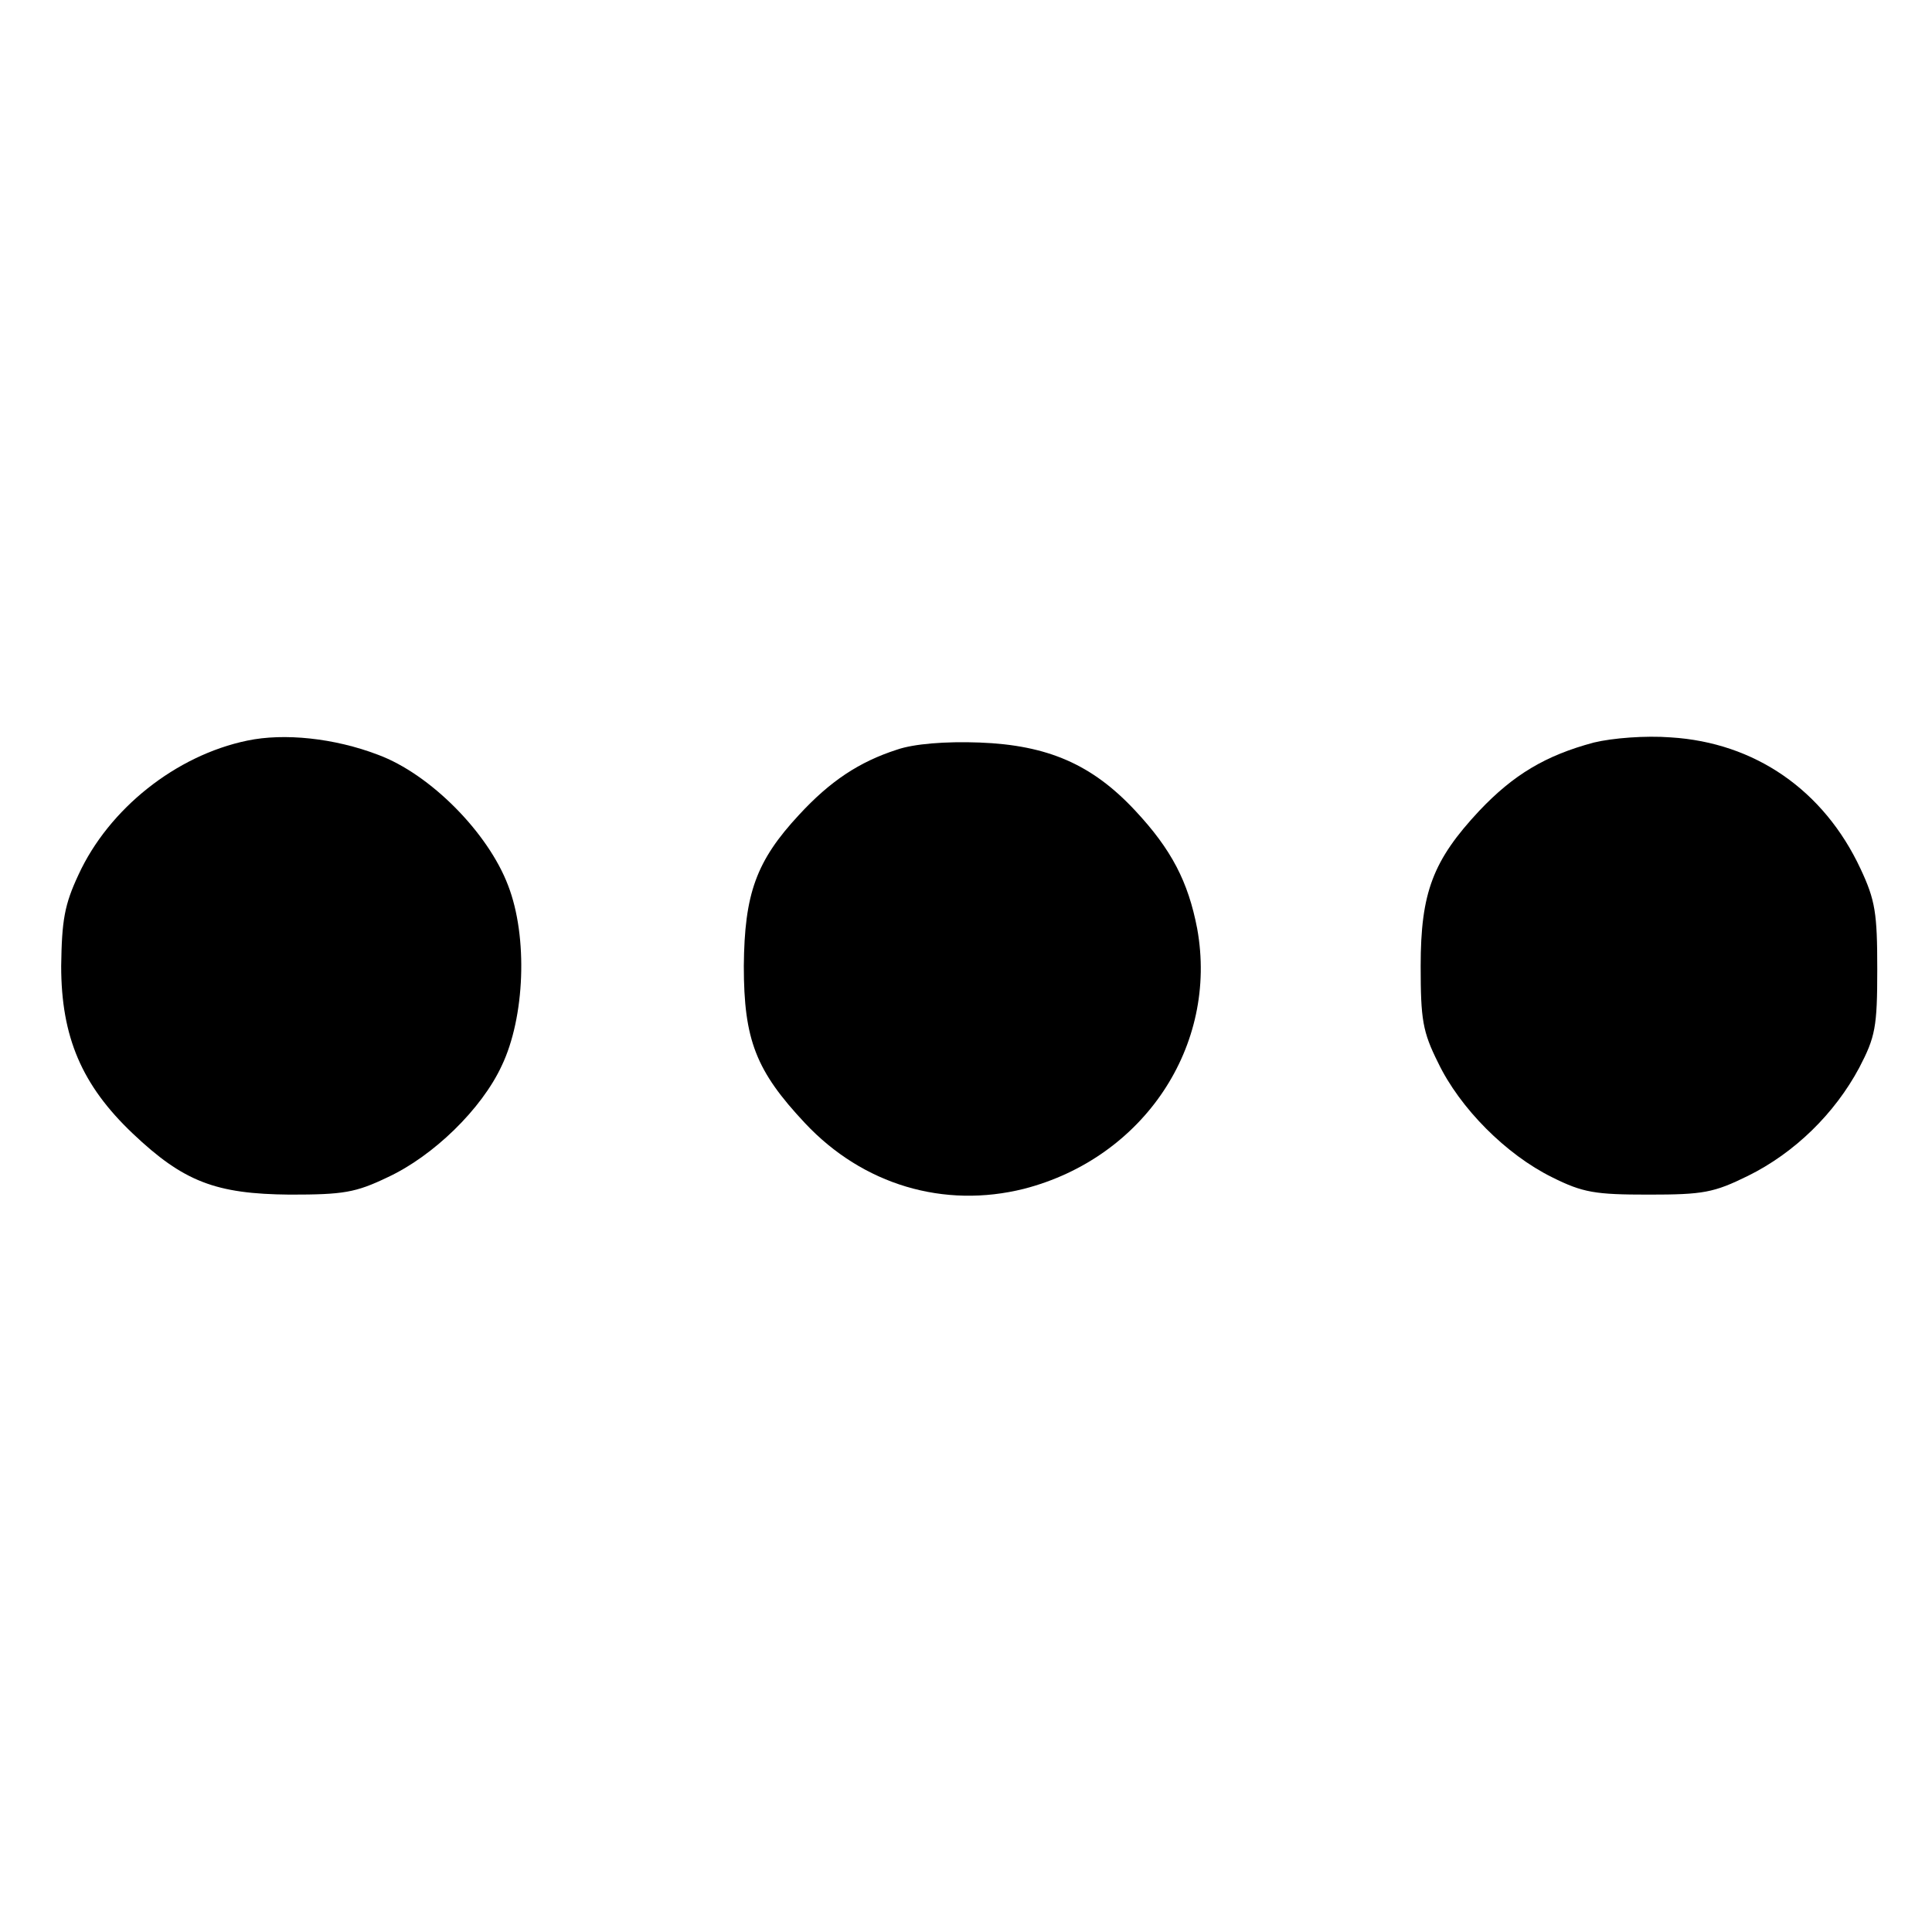 <?xml version="1.0" standalone="no"?>
<!DOCTYPE svg PUBLIC "-//W3C//DTD SVG 20010904//EN"
 "http://www.w3.org/TR/2001/REC-SVG-20010904/DTD/svg10.dtd">
<svg version="1.0" xmlns="http://www.w3.org/2000/svg"
 width="300pt" height="300pt" viewBox="0 0 300 300"
 preserveAspectRatio="xMidYMid meet">
<g transform="translate(0,300) scale(0.1,-0.1)"
fill="#000000" stroke="none">
<path d="M384 1850 c-111 -23 -215 -106 -262 -208 -22 -47 -26 -71 -27 -142 0
-110 32 -185 111 -260 79 -75 129 -94 244 -95 83 0 102 3 152 27 71 33 146
106 177 173 36 75 41 200 10 280 -31 82 -121 173 -202 203 -68 26 -146 34
-203 22z"/>
<path d="M2475 1847 c-75 -20 -125 -50 -178 -106 -72 -77 -91 -127 -91 -241 0
-83 3 -102 27 -150 34 -71 106 -143 177 -178 48 -24 67 -27 150 -27 85 0 101
3 154 29 73 36 135 97 173 168 25 48 28 63 28 153 0 87 -3 107 -26 156 -57
122 -164 196 -295 204 -39 3 -90 -1 -119 -8z"/>
<path d="M1393 1836 c-59 -19 -104 -49 -152 -101 -67 -72 -85 -123 -86 -235 0
-115 19 -163 95 -244 90 -96 216 -133 340 -102 186 48 302 222 269 404 -14 73
-40 123 -96 183 -67 72 -136 102 -242 106 -53 2 -102 -2 -128 -11z"/>
</g>
</svg>
